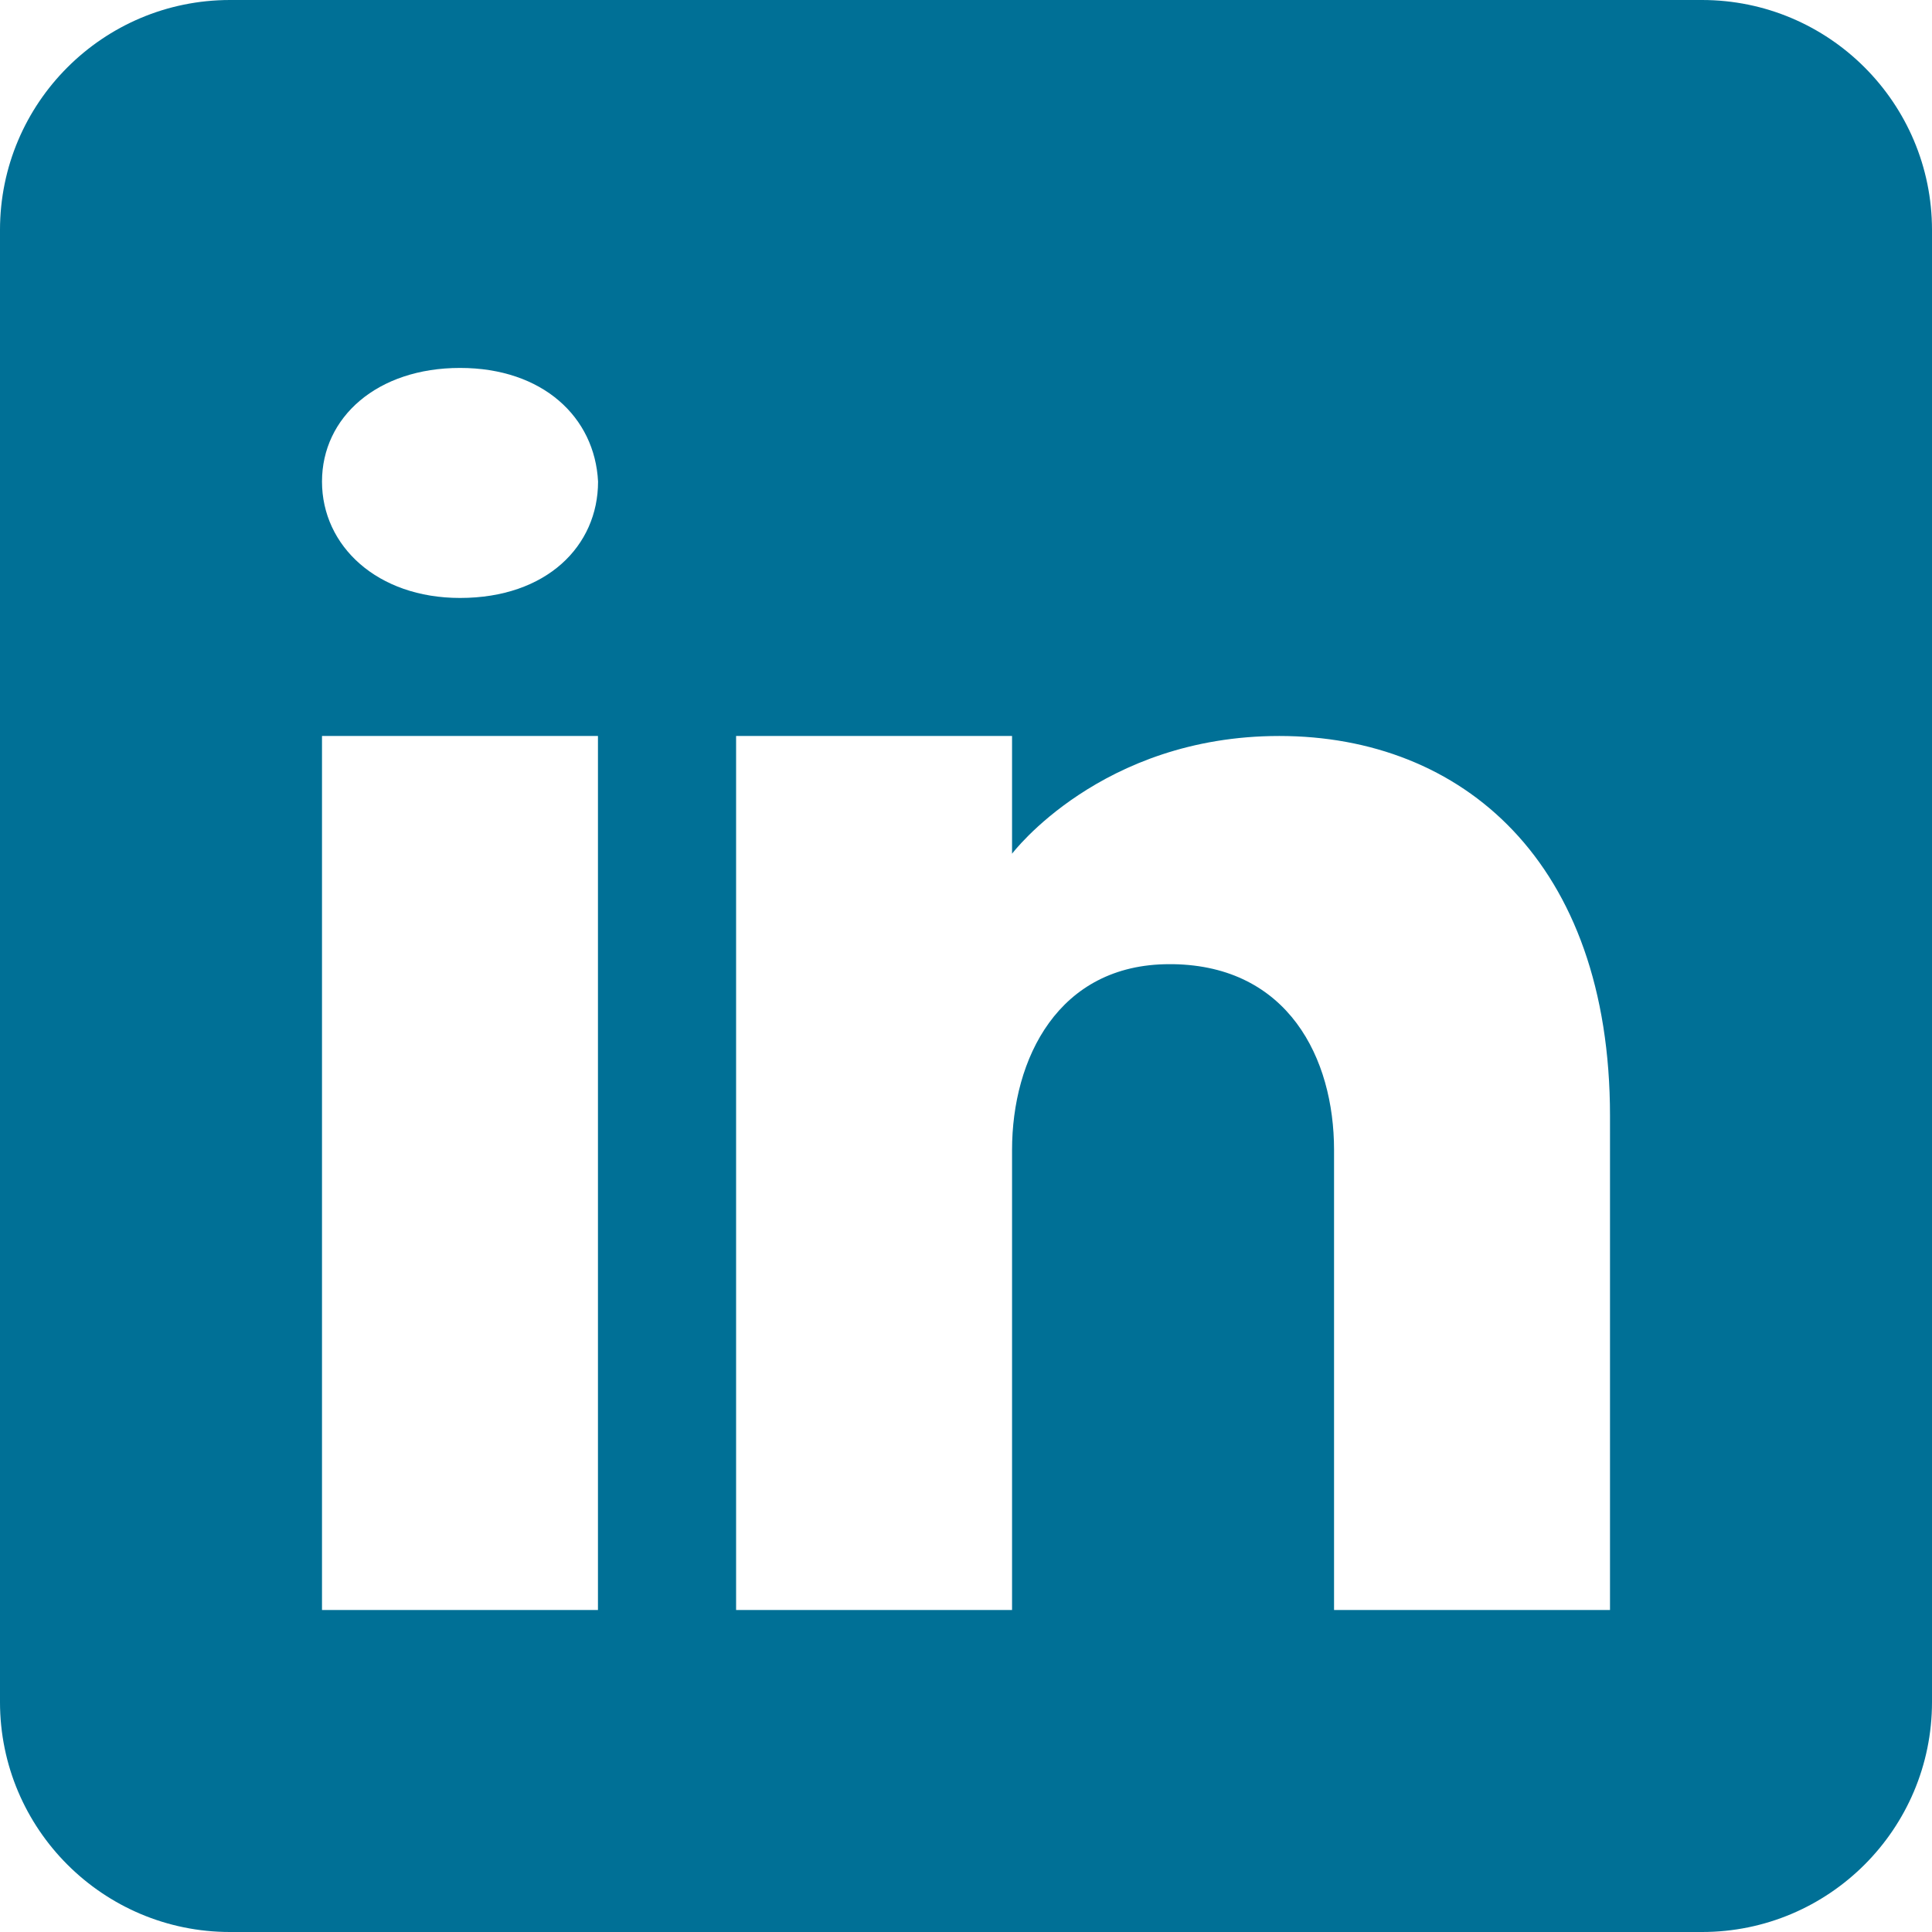 <svg height="18" viewBox="0 0 18 18" width="18" xmlns="http://www.w3.org/2000/svg"><path d="m15.857 0h-13.714c-1.183 0-2.143.96-2.143 2.143v13.714c0 1.183.96 2.143 2.143 2.143h13.714c1.183 0 2.143-.96 2.143-2.143v-13.714c0-1.183-.96-2.143-2.143-2.143zm-10.286 6.857v8.143h-2.571v-8.143zm-2.571-2.37c0-.6.514-1.059 1.286-1.059.771 0 1.256.459 1.286 1.059 0 .6-.48 1.084-1.286 1.084-.771 0-1.286-.484-1.286-1.084zm12 10.513h-2.571s0-3.969 0-4.286c0-.857-.429-1.714-1.5-1.731h-.034c-1.037 0-1.466.883-1.466 1.731v4.286h-2.571v-8.143h2.571v1.097s.827-1.097 2.49-1.097c1.701 0 3.081 1.17 3.081 3.54z" fill="#007096"/></svg>